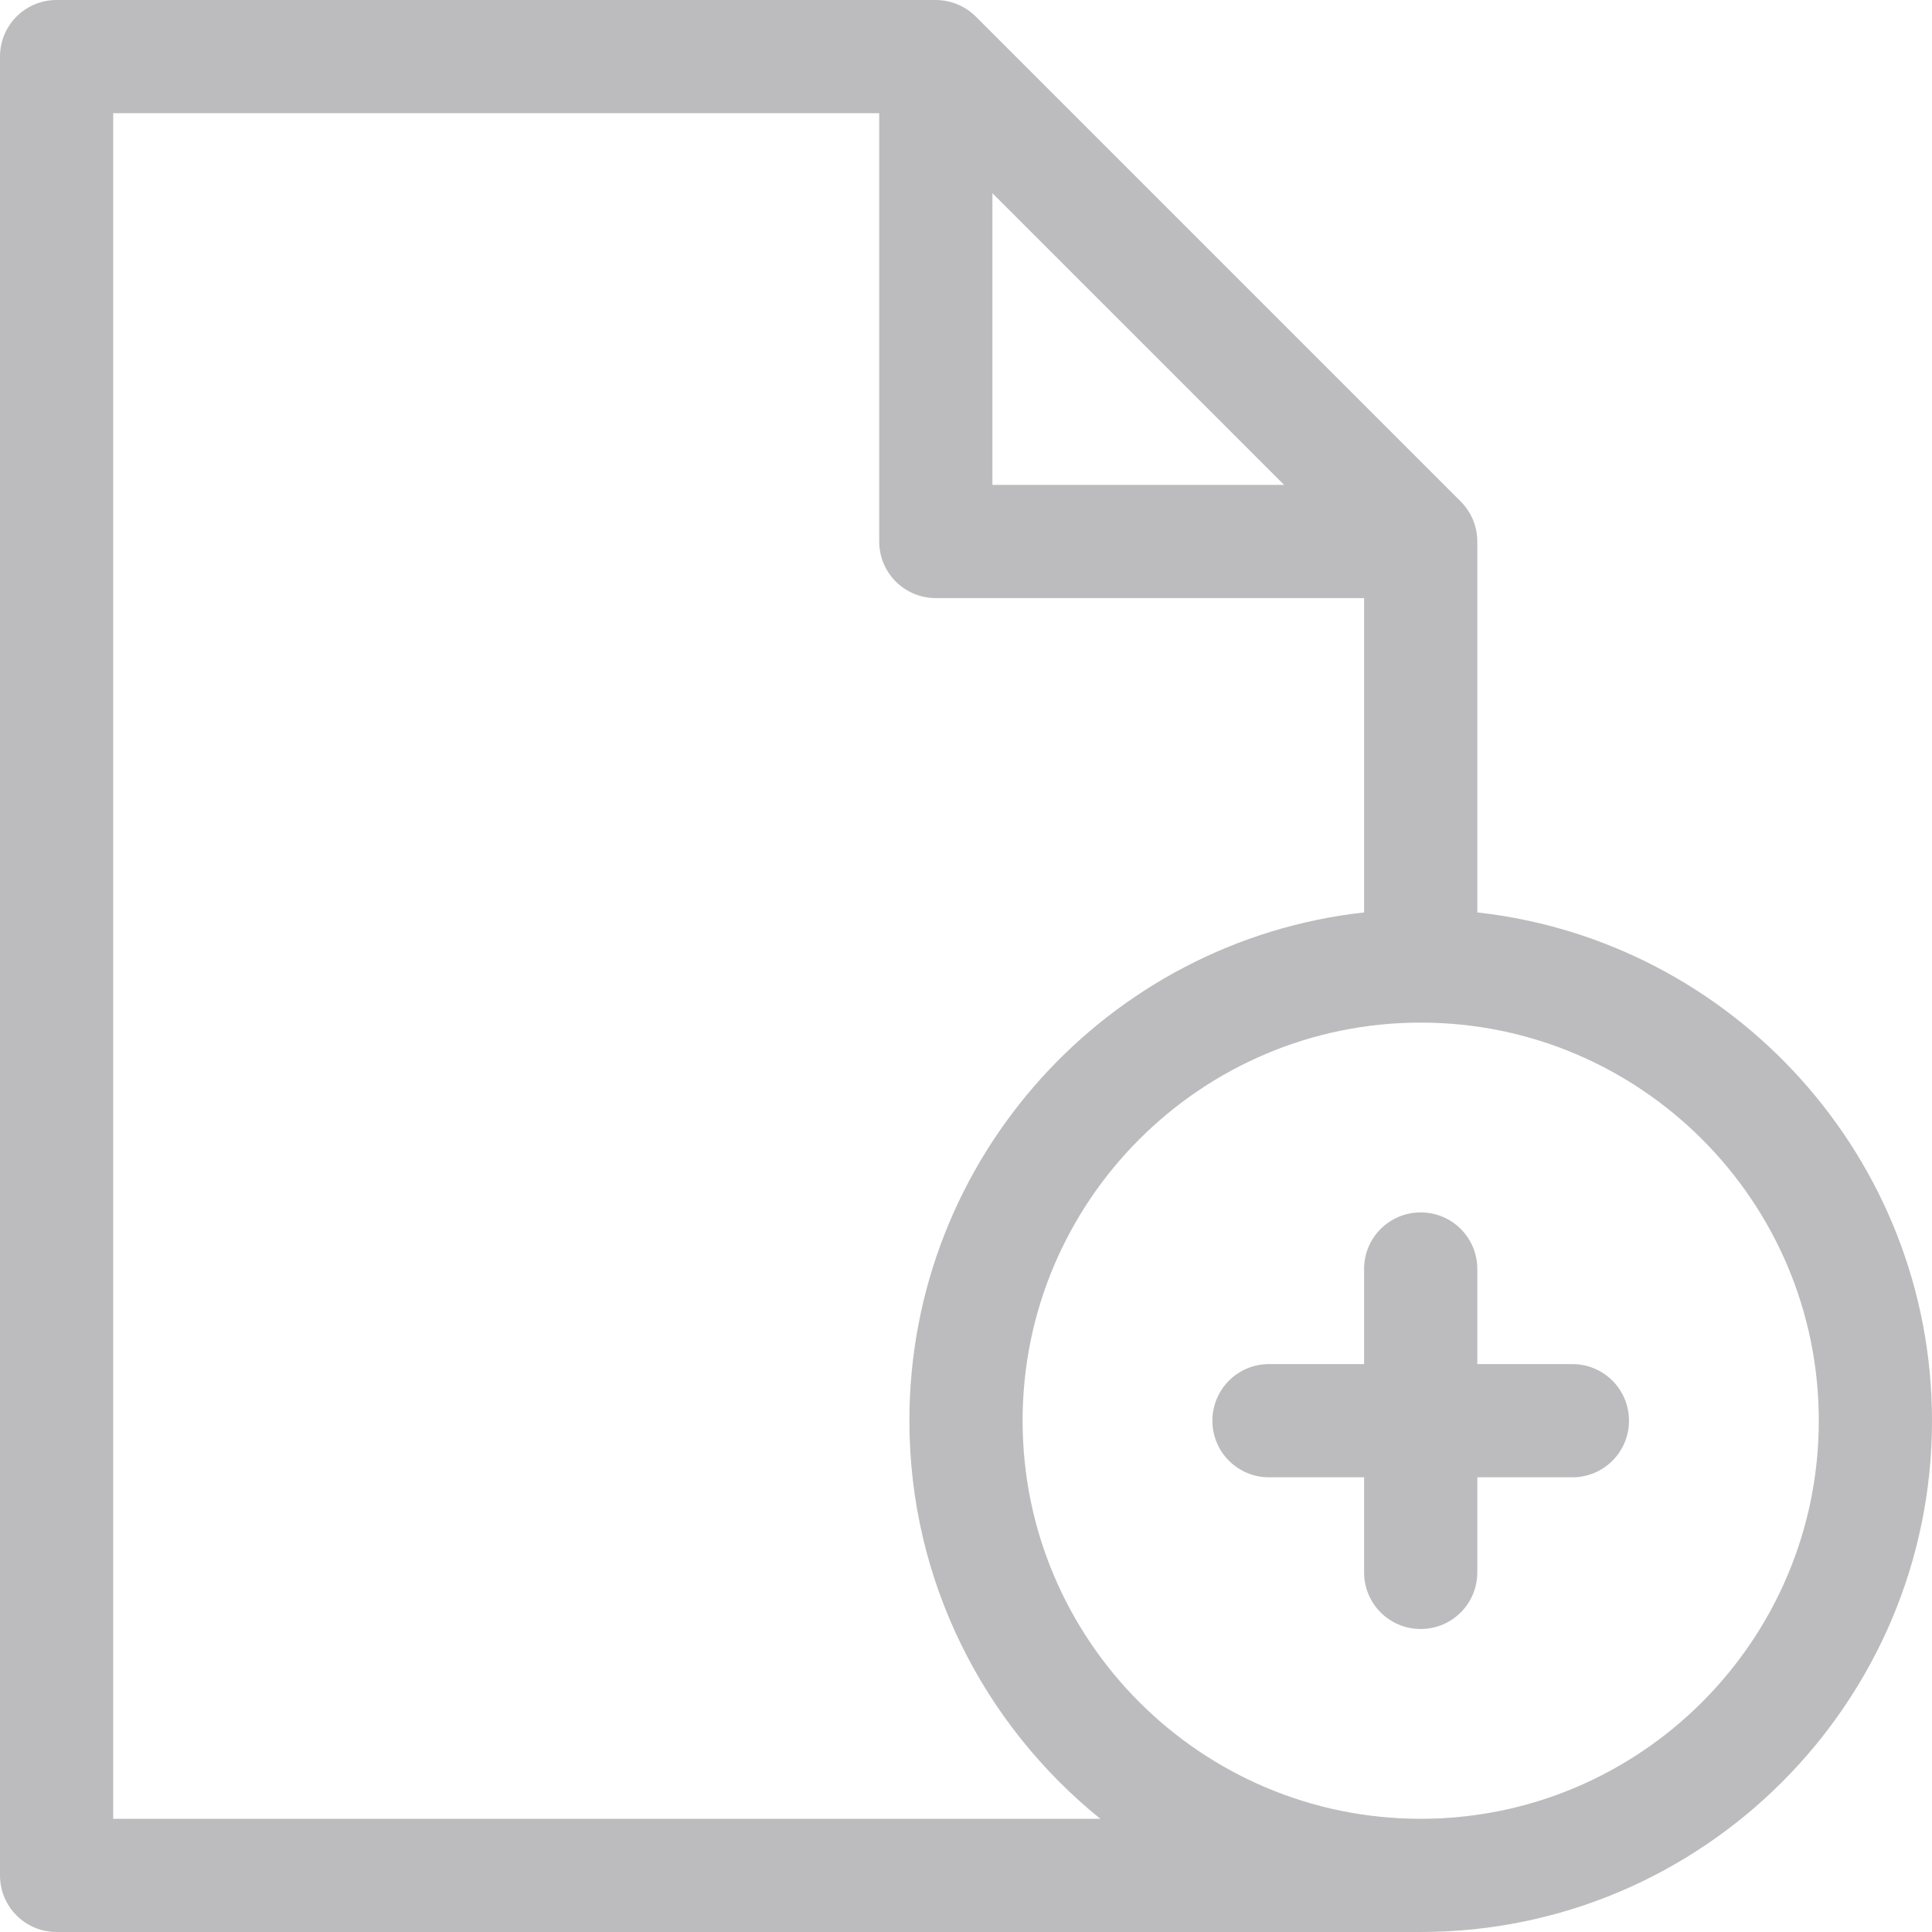<?xml version="1.0" encoding="utf-8"?>
<!-- Generator: Adobe Illustrator 27.8.0, SVG Export Plug-In . SVG Version: 6.00 Build 0)  -->
<svg version="1.1" id="Layer_1" xmlns="http://www.w3.org/2000/svg" xmlns:xlink="http://www.w3.org/1999/xlink" x="0px" y="0px"
	 viewBox="0 0 512 512" style="enable-background:new 0 0 512 512;" xml:space="preserve">
<style type="text/css">
	.st0{fill:#BCBCBE;}
</style>
<path class="st0" d="M391.5,241.8v-98.3c0-4-1.6-7.8-4.4-10.6L258.6,4.4C255.8,1.6,251.9,0,248,0H15C6.7,0,0,6.7,0,15v482
	c0,8.3,6.7,15,15,15h361.5c74.7,0,135.5-60.8,135.5-135.5C512,306.9,459.2,249.3,391.5,241.8z M263,51.2l77.3,77.3H263V51.2z
	 M30,482V30h203v113.5c0,8.3,6.7,15,15,15h113.5v83.3c-67.7,7.5-120.5,65-120.5,134.7c0,42.6,19.8,80.6,50.6,105.5H30z M376.5,482
	C318.3,482,271,434.7,271,376.5S318.3,271,376.5,271S482,318.3,482,376.5S434.7,482,376.5,482z"/>
<path class="st0" d="M416.7,361.5h-25.2v-25.2c0-8.3-6.7-15-15-15s-15,6.7-15,15v25.2h-25.2c-8.3,0-15,6.7-15,15s6.7,15,15,15h25.2
	v25.2c0,8.3,6.7,15,15,15s15-6.7,15-15v-25.2h25.2c8.3,0,15-6.7,15-15S425,361.5,416.7,361.5z"/>
</svg>
